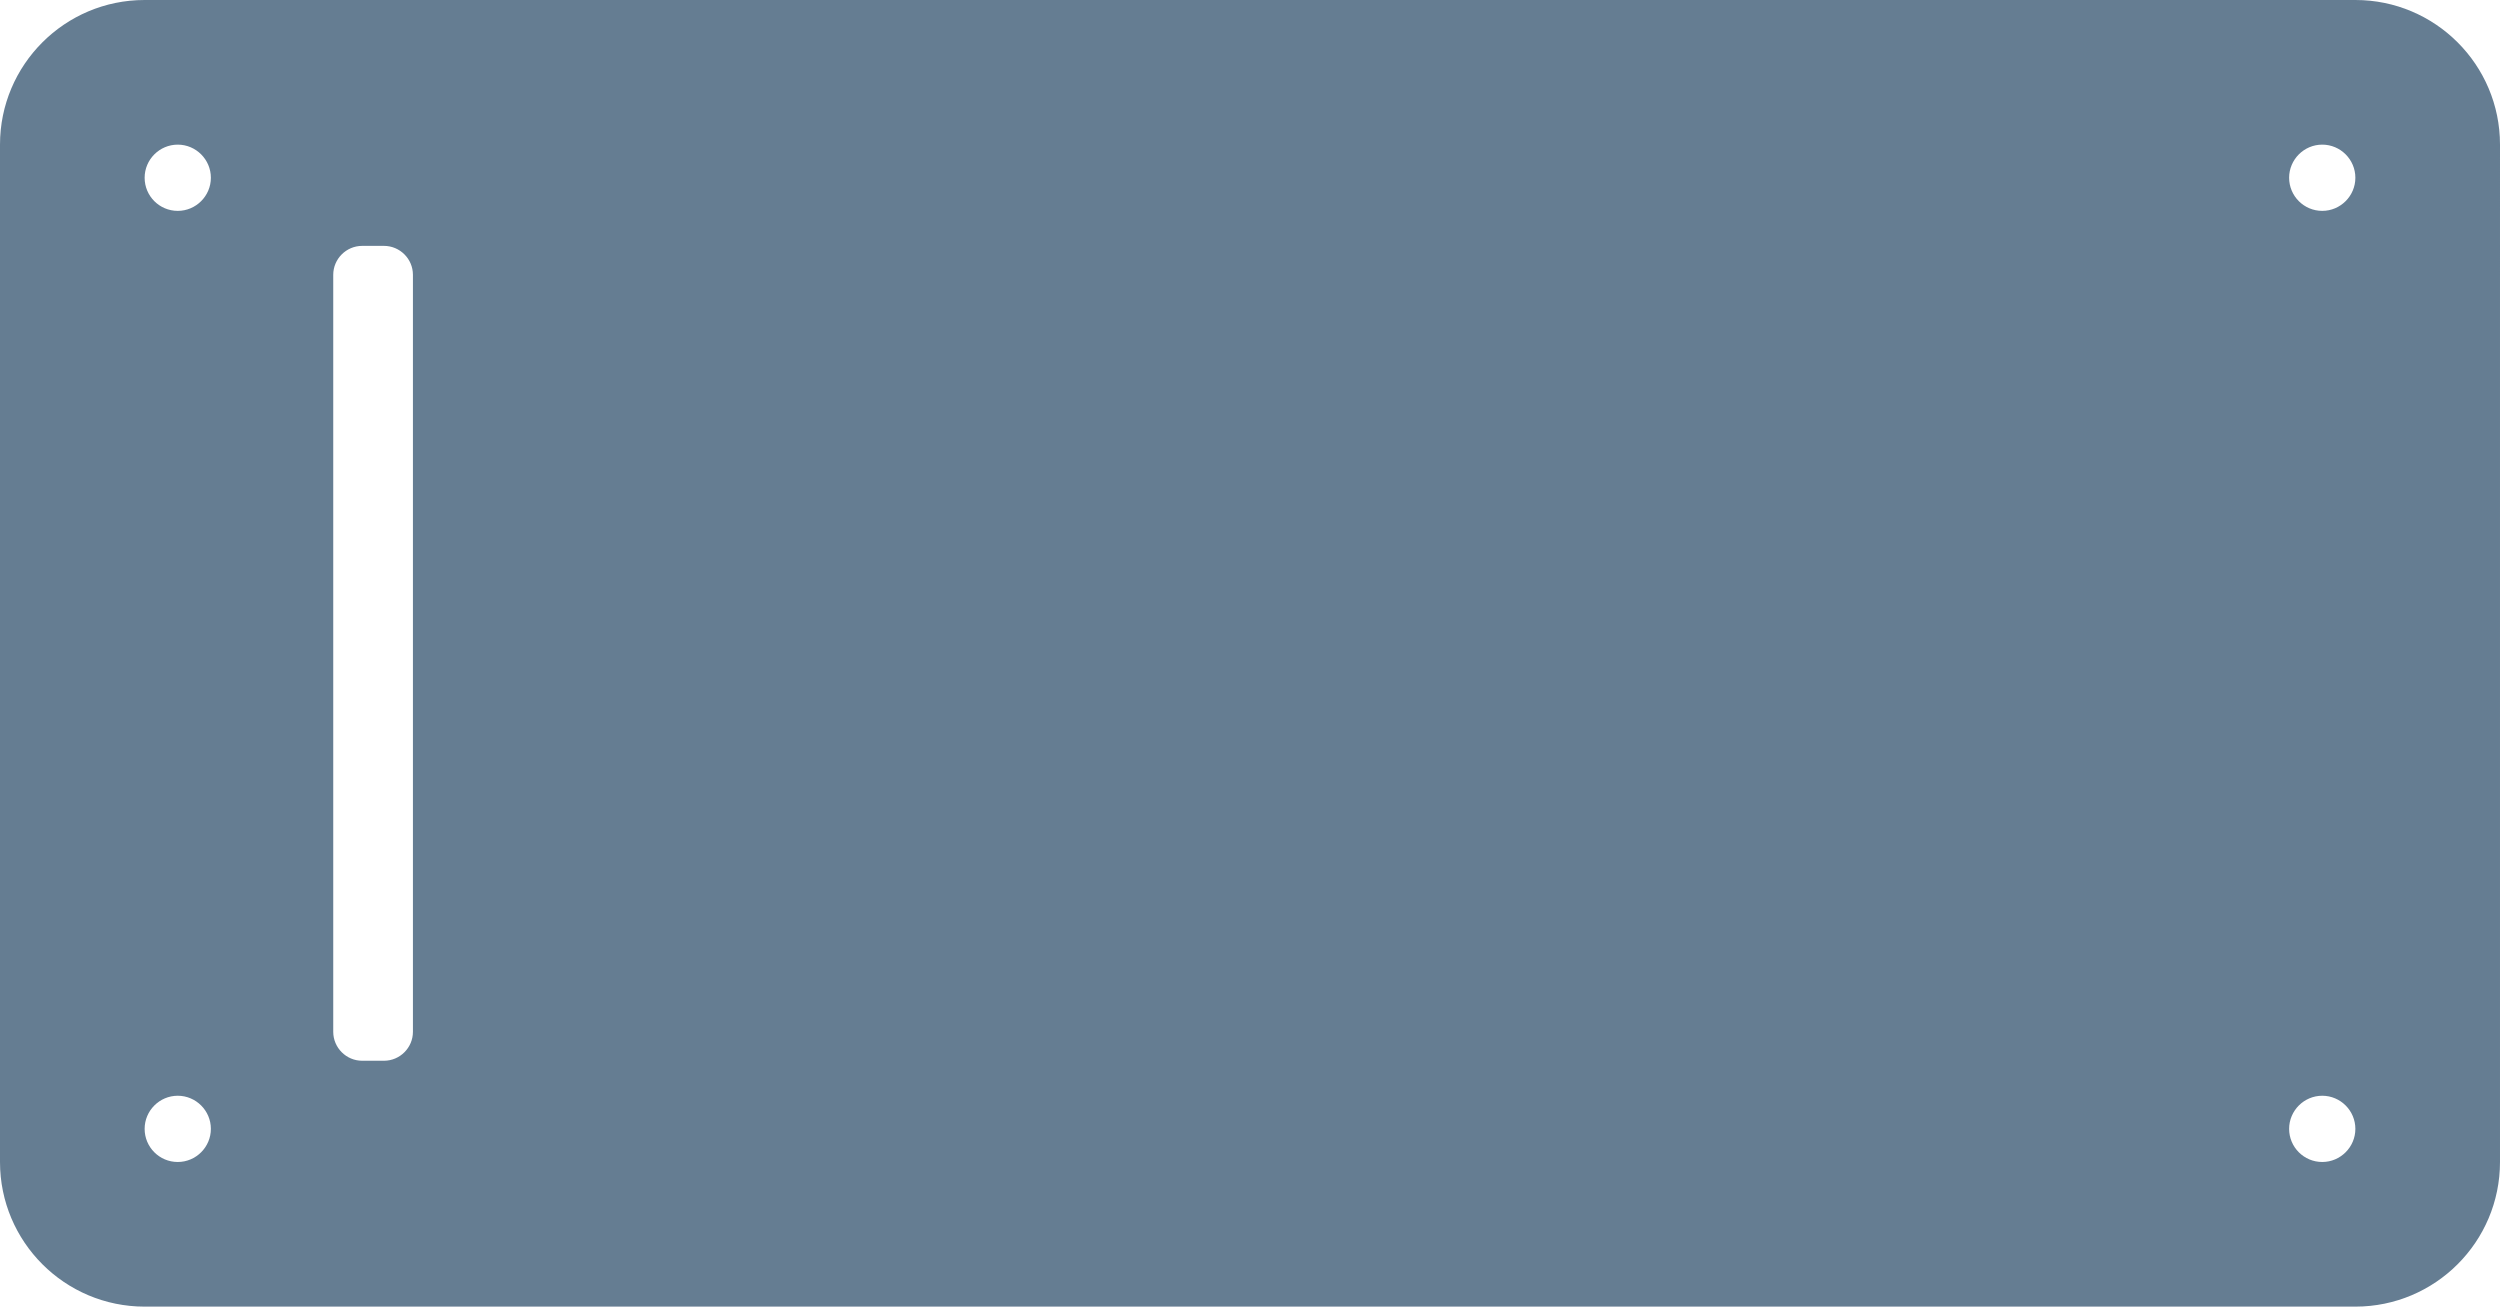<?xml version="1.0" encoding="UTF-8"?>
<svg id="Vrstva_2" data-name="Vrstva 2" xmlns="http://www.w3.org/2000/svg" viewBox="0 0 172.85 90.34">
  <defs>
    <style>
      .cls-1 {
        fill: #657d92;
        stroke-width: 0px;
      }
    </style>
  </defs>
  <g id="Podkategorie">
    <path class="cls-1" d="M162.85,0H10C4.48,0,0,4.48,0,10v70.34c0,5.52,4.48,10,10,10h152.85c5.52,0,10-4.48,10-10V10c0-5.52-4.48-10-10-10ZM12.29,80.34c-1.27,0-2.29-1.03-2.29-2.29s1.03-2.29,2.29-2.29,2.29,1.03,2.29,2.29-1.03,2.29-2.29,2.29ZM12.29,14.58c-1.27,0-2.29-1.03-2.29-2.29s1.03-2.29,2.29-2.29,2.29,1.03,2.29,2.29-1.03,2.29-2.29,2.29ZM28.55,71.34c0,1.1-.9,2-2,2h-1.51c-1.1,0-2-.9-2-2V19c0-1.1.9-2,2-2h1.51c1.1,0,2,.9,2,2v52.34ZM160.56,80.34c-1.27,0-2.29-1.03-2.29-2.29s1.03-2.29,2.29-2.29,2.29,1.03,2.29,2.29-1.03,2.29-2.29,2.29ZM160.56,14.58c-1.27,0-2.29-1.03-2.29-2.29s1.03-2.29,2.29-2.29,2.29,1.03,2.29,2.29-1.03,2.29-2.29,2.29Z"/>
  </g>
</svg>